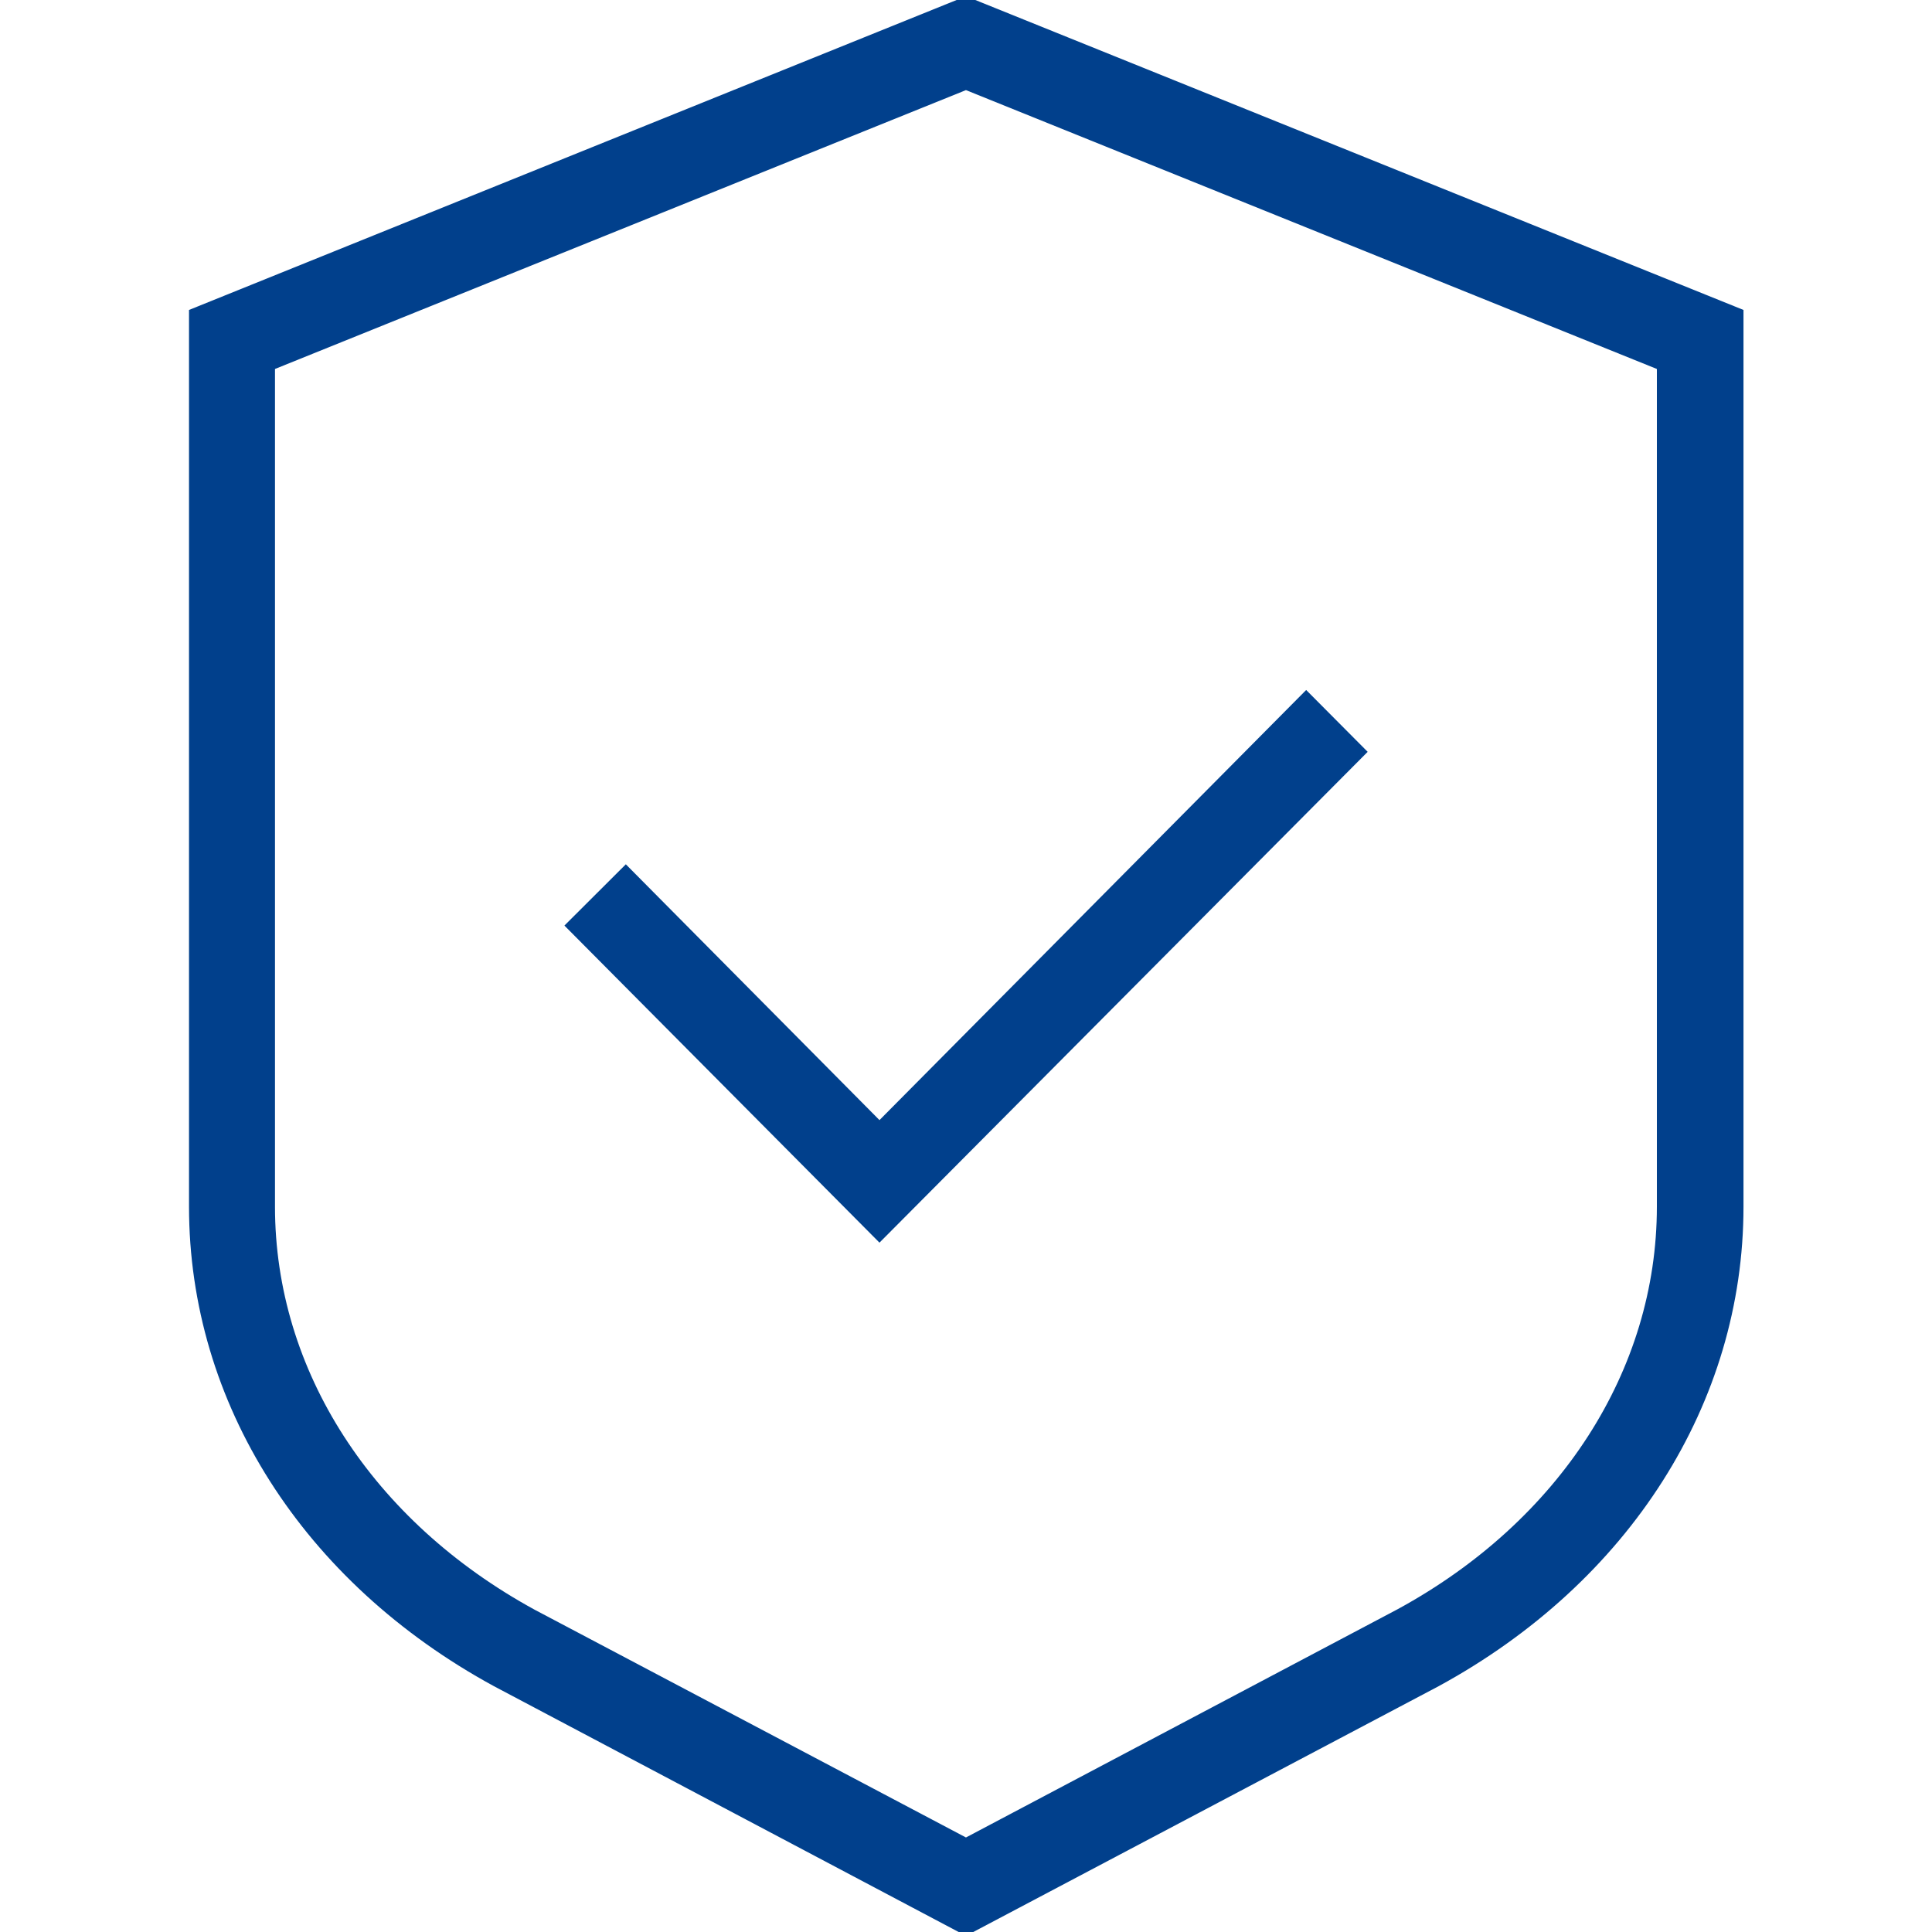 <svg width="42" height="42" viewBox="0 0 42 42" fill="none" xmlns="http://www.w3.org/2000/svg">
<g clip-path="url(#clip0_14445_17254)">
<g clip-path="url(#clip1_14445_17254)">
<path d="M20.999 -0.082L4.109 6.738V26.231C4.109 30.497 6.585 34.396 10.739 36.657L20.999 42.084L31.272 36.658C35.425 34.397 37.902 30.498 37.902 26.232V6.738L20.999 -0.082ZM36.019 26.231C36.019 29.788 33.907 33.063 30.385 34.982L20.999 39.945L11.625 34.995C8.091 33.065 5.978 29.789 5.978 26.232V8.021L20.999 1.959L36.019 8.021V26.232V26.231Z" fill="#01408C"/>
<path d="M13.605 18.789L12.27 20.121L19.119 27.014L29.732 16.344L28.395 15L19.119 24.35L13.605 18.789Z" fill="#01408C"/>
</g>
</g>
<defs>
<clipPath id="clip0_14445_17254">
<rect width="42" height="42" fill="white"/>
</clipPath>
<clipPath id="clip1_14445_17254">
<rect width="34" height="44" fill="white" transform="translate(4 -1)"/>
</clipPath>
</defs>
</svg>

